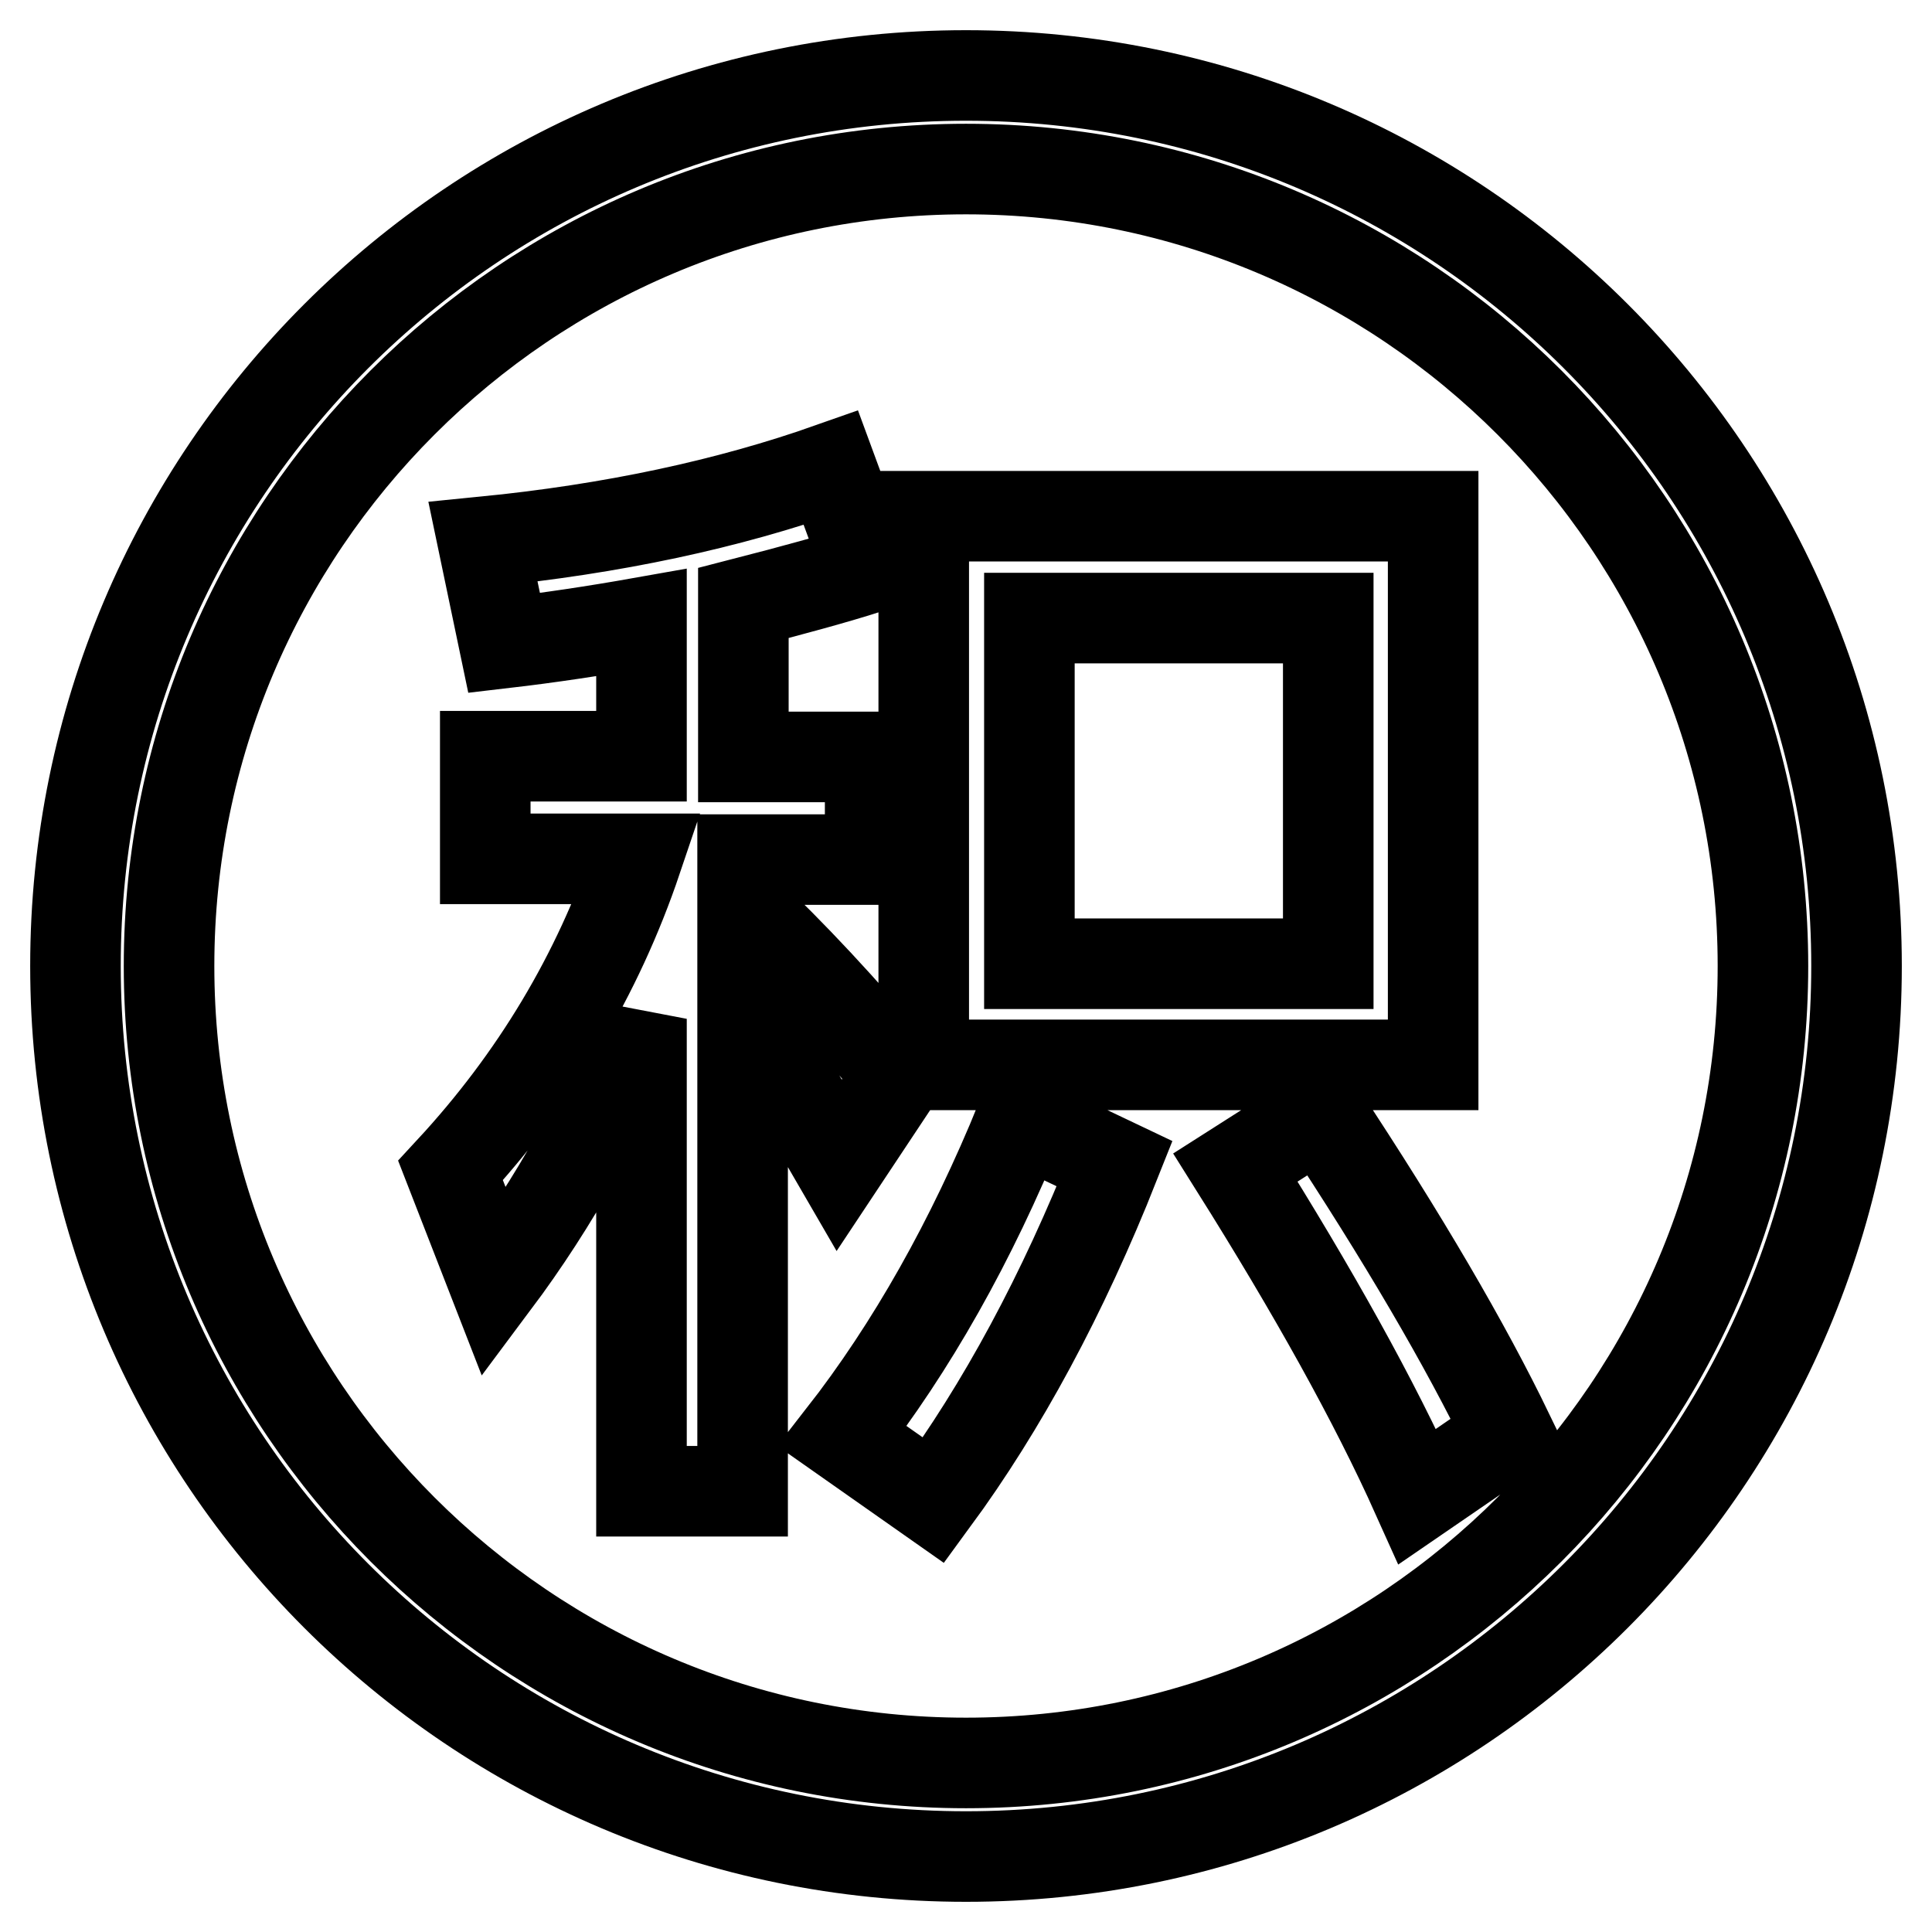 <?xml version="1.0" encoding="utf-8"?>
<!-- Svg Vector Icons : http://www.onlinewebfonts.com/icon -->
<!DOCTYPE svg PUBLIC "-//W3C//DTD SVG 1.1//EN" "http://www.w3.org/Graphics/SVG/1.1/DTD/svg11.dtd">
<svg version="1.1" xmlns="http://www.w3.org/2000/svg" xmlns:xlink="http://www.w3.org/1999/xlink" x="0px" y="0px" viewBox="0 0 256 256" enable-background="new 0 0 256 256" xml:space="preserve">
<g> <path stroke-width="12" fill-opacity="0" stroke="#000000"  d="M128,246c-65.2,0-118-52.8-118-118C10,62.8,62.8,10,128,10c65.2,0,118,52.8,118,118 C246,193.2,193.2,246,128,246z M128,22.4C69.7,22.4,22.4,69.7,22.4,128c0,58.3,47.3,105.6,105.6,105.6S233.6,186.3,233.6,128 C233.6,69.7,186.3,22.4,128,22.4z M163.7,154.7l11.3-7.2c10.9,16.5,19.2,30.7,24.9,42.5l-12.1,8.3 C182.1,185.6,174,171.1,163.7,154.7z M122.4,68.4h67.5v72.7h-67.5V68.4z M136.4,127.7h39.6V81.9h-39.6V127.7z M119.1,142.5 l-7.9,11.9c-5.1-8.8-9.3-16-12.8-21.6v64.8H85V135c-5,12.6-11.5,24.3-19.5,35l-5.8-14.9c11.2-12.1,19.5-25.9,24.7-41.3H64.3v-13.6 H85V82.5c-6.2,1.1-12.2,2-18.2,2.7L64,71.8c17.2-1.7,32.5-5,46.1-9.8l4.9,13.3c-4.4,1.4-9.9,2.9-16.5,4.6v20.4h16.8v13.6H98.4v6.4 C104.8,126.3,111.7,133.7,119.1,142.5z M147.7,154.2c-6.9,17.4-14.9,32.2-24,44.6l-12.1-8.5c9.2-11.8,17.1-25.8,23.7-42 L147.7,154.2z"/></g>
</svg>